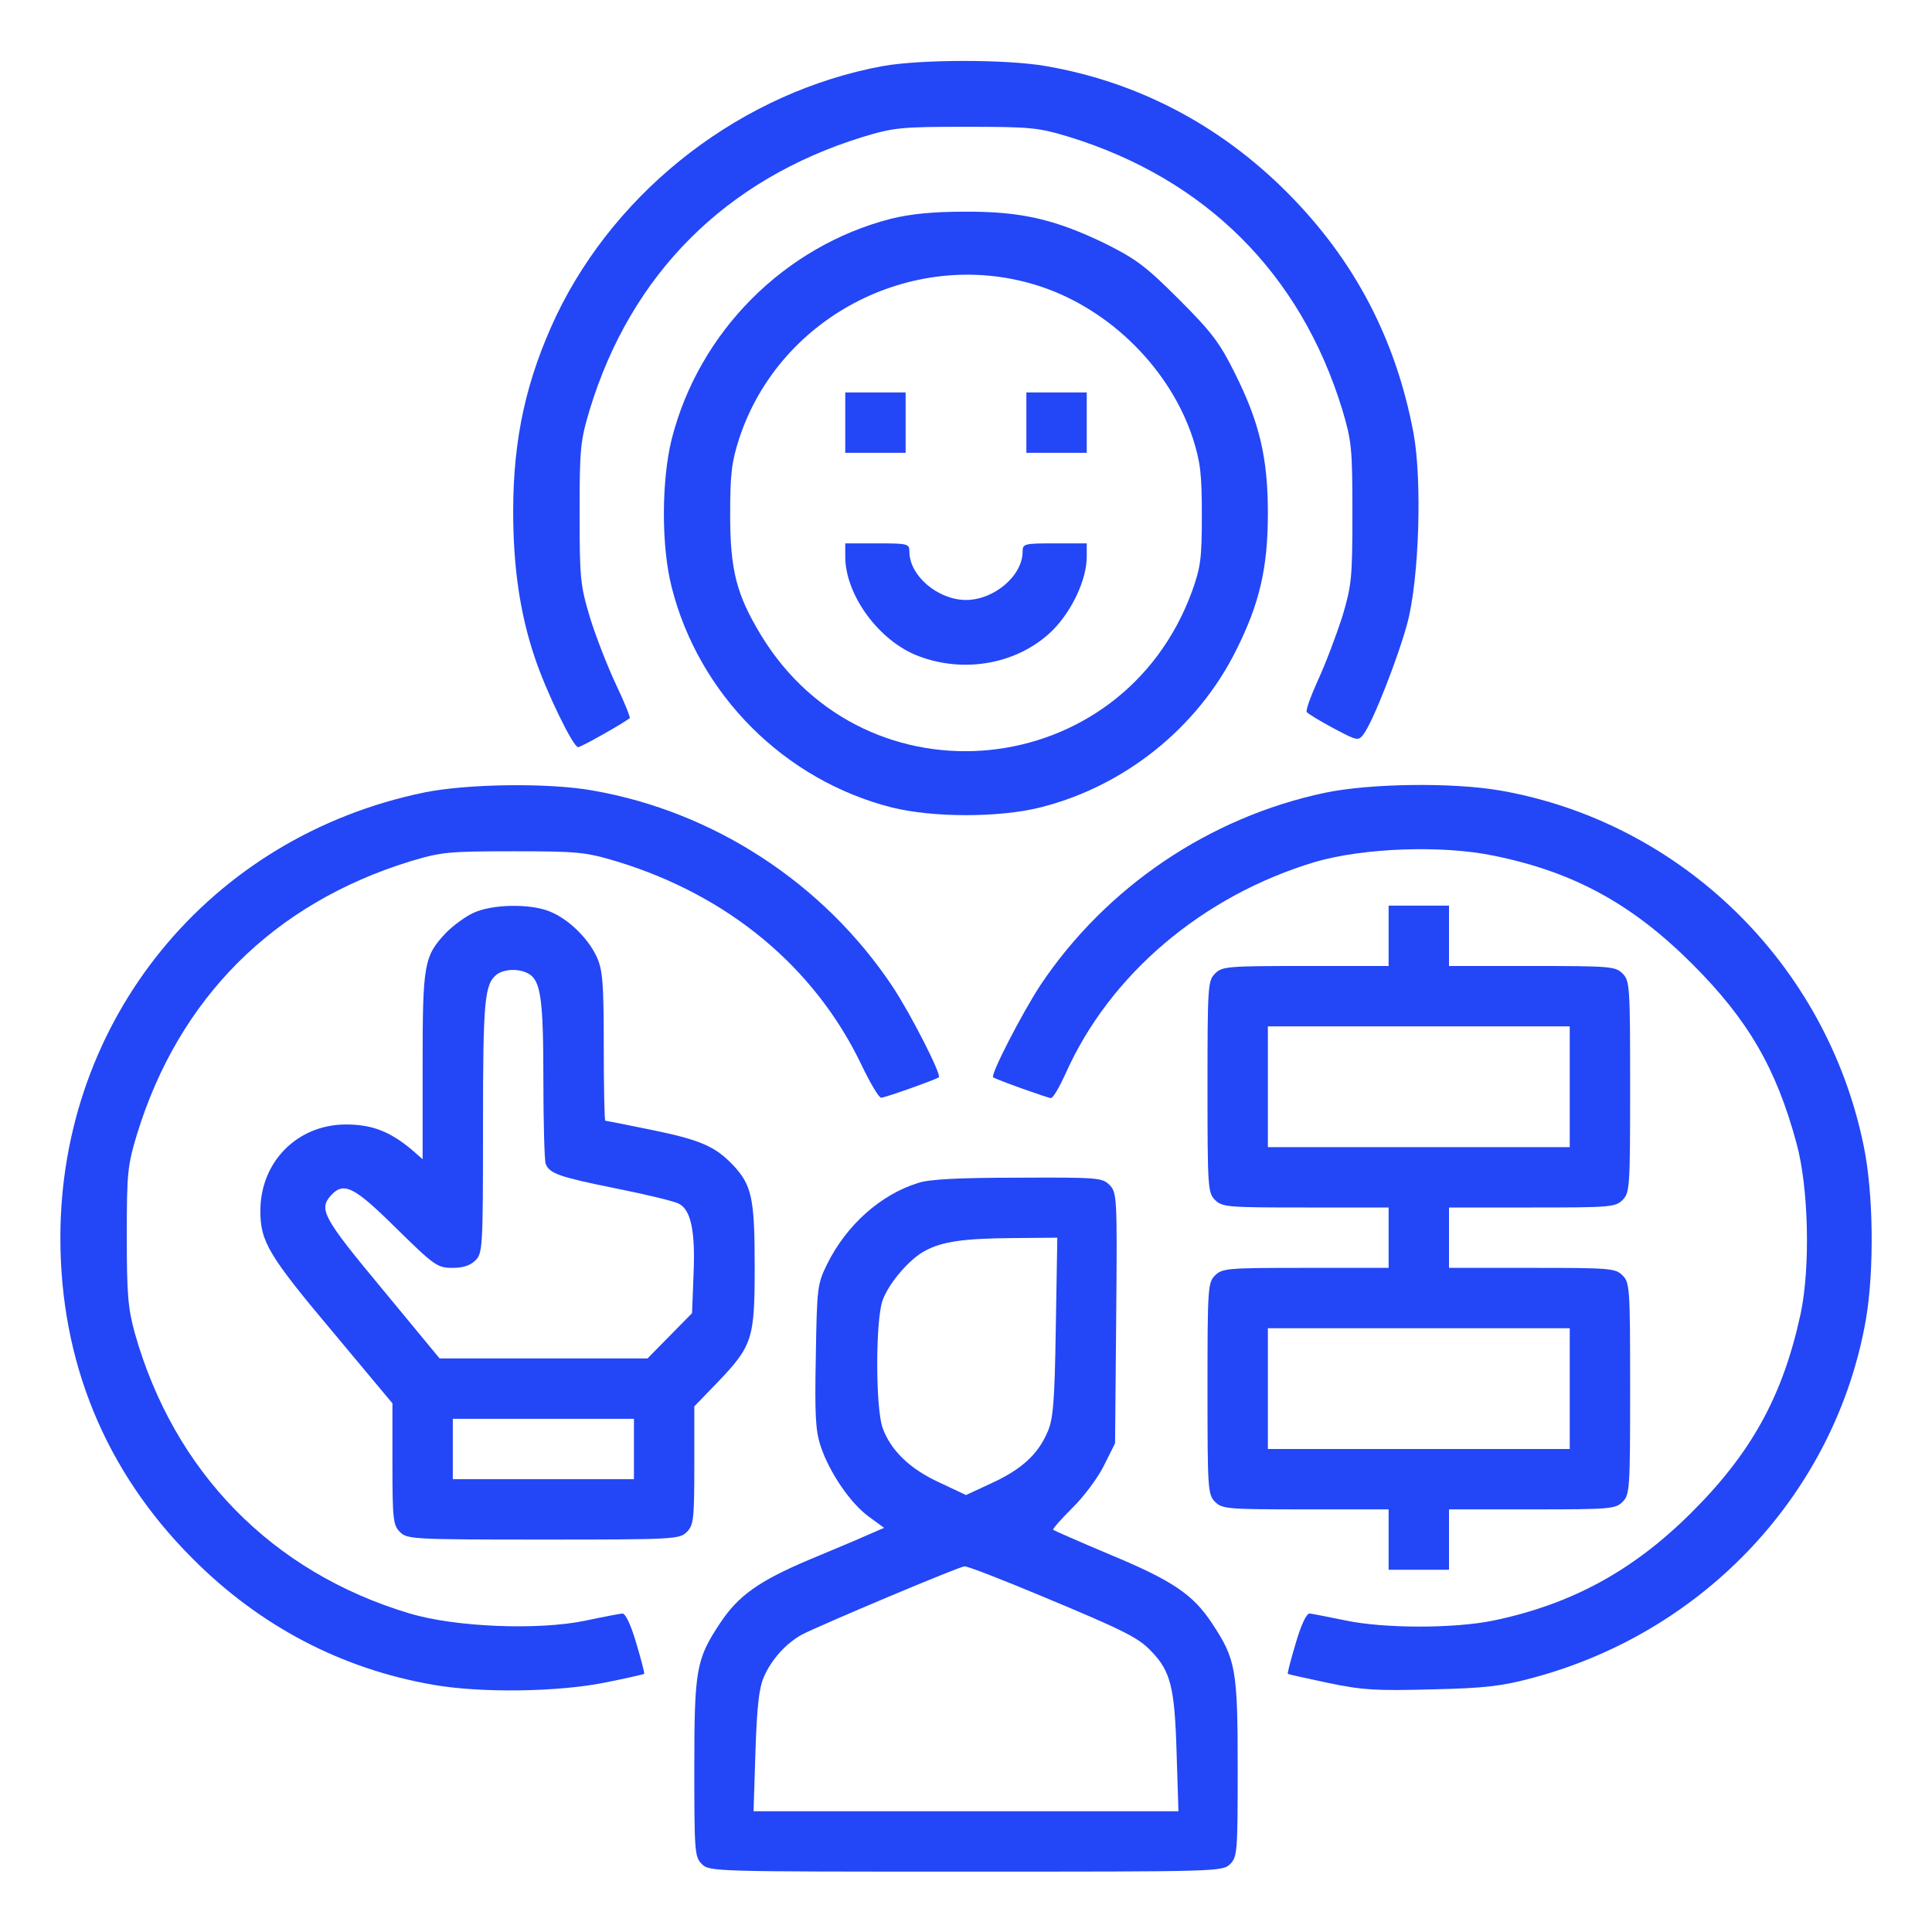 <svg xmlns="http://www.w3.org/2000/svg" width="512pt" height="512pt" viewBox="0 0 512 512" preserveAspectRatio="xMidYMid meet"><g transform="translate(0,512) scale(0.1,-0.1)" fill="#2346f6" stroke="none"><path d="M2340 4945 c-370 -68 -703 -322 -866 -662 -79 -168 -114 -324 -114 -518 0 -148 18 -270 56 -384 31 -94 103 -241 116 -241 8 0 118 62 137 77 2 1 -14 42 -37 90 -23 49 -54 129 -69 178 -25 84 -27 102 -27 275 0 173 2 191 27 275 110 360 361 610 723 722 83 25 101 27 274 27 173 0 191 -2 274 -27 362 -112 613 -363 723 -722 25 -84 27 -102 27 -275 0 -173 -2 -191 -27 -275 -16 -49 -44 -124 -64 -167 -19 -42 -33 -80 -30 -85 3 -4 35 -24 71 -43 64 -34 66 -34 80 -15 25 33 92 205 116 295 31 118 39 377 16 502 -47 250 -157 460 -336 639 -178 178 -395 292 -639 334 -104 18 -329 18 -431 0z" fill="#2346f6"></path><path d="M2360 4540 c-282 -73 -508 -300 -580 -584 -27 -109 -28 -283 0 -392 72 -285 299 -512 584 -584 109 -27 283 -27 392 0 224 56 417 211 519 415 63 125 85 220 85 365 0 146 -22 240 -87 370 -40 81 -62 110 -148 196 -87 87 -113 107 -195 148 -134 65 -225 86 -374 85 -85 0 -143 -6 -196 -19z m400 -180 c184 -62 341 -219 401 -401 20 -63 24 -93 24 -204 0 -115 -3 -138 -26 -202 -185 -507 -864 -576 -1143 -115 -64 106 -81 171 -81 317 0 111 4 141 24 203 108 329 473 512 801 402z" fill="#2346f6"></path><path d="M2240 4000 l0 -80 80 0 80 0 0 80 0 80 -80 0 -80 0 0 -80z" fill="#2346f6"></path><path d="M2720 4000 l0 -80 80 0 80 0 0 80 0 80 -80 0 -80 0 0 -80z" fill="#2346f6"></path><path d="M2240 3645 c0 -102 90 -225 195 -264 124 -47 266 -19 355 69 52 53 90 135 90 195 l0 35 -85 0 c-81 0 -85 -1 -85 -22 0 -64 -76 -128 -150 -128 -74 0 -150 64 -150 128 0 21 -4 22 -85 22 l-85 0 0 -35z" fill="#2346f6"></path><path d="M1125 3020 c-569 -117 -965 -601 -965 -1180 0 -329 119 -619 350 -850 178 -179 395 -293 639 -335 125 -22 331 -19 454 6 56 11 103 22 104 23 2 1 -8 38 -21 82 -15 51 -29 79 -37 78 -8 -1 -52 -9 -98 -19 -126 -26 -344 -17 -465 19 -365 109 -625 375 -729 744 -18 66 -21 103 -21 257 0 167 2 186 27 269 111 361 361 611 723 723 83 25 101 27 274 27 173 0 191 -2 275 -27 295 -90 524 -280 648 -539 23 -48 46 -87 52 -87 8 -1 145 48 153 54 8 6 -75 169 -123 241 -182 273 -473 463 -794 519 -117 21 -332 18 -446 -5z" fill="#2346f6"></path><path d="M3511 3019 c-307 -65 -580 -250 -754 -510 -49 -75 -133 -238 -125 -244 8 -6 145 -55 153 -55 6 0 23 30 39 65 117 263 364 472 662 561 127 37 337 45 474 16 211 -43 366 -128 525 -287 147 -147 222 -275 276 -475 32 -117 37 -327 11 -451 -47 -218 -130 -369 -291 -529 -155 -154 -318 -242 -525 -285 -104 -21 -290 -21 -392 1 -44 9 -85 17 -93 18 -8 1 -22 -27 -37 -78 -13 -44 -23 -81 -21 -82 1 -1 50 -12 107 -24 91 -19 128 -21 275 -17 140 3 187 9 265 30 459 122 805 493 885 951 22 130 20 334 -6 459 -98 482 -483 858 -963 942 -127 22 -346 19 -465 -6z" fill="#2346f6"></path><path d="M1255 2701 c-22 -10 -54 -34 -72 -52 -60 -63 -63 -83 -63 -355 l0 -246 -31 27 c-57 47 -104 65 -172 65 -129 0 -227 -99 -227 -229 0 -82 22 -119 198 -328 l152 -182 0 -161 c0 -147 2 -162 20 -180 19 -19 33 -20 380 -20 347 0 361 1 380 20 18 18 20 33 20 177 l0 156 59 61 c96 100 101 117 101 311 0 181 -8 215 -58 268 -47 49 -86 66 -212 92 -68 14 -124 25 -126 25 -2 0 -4 89 -4 198 0 171 -3 202 -19 237 -23 49 -74 99 -123 119 -52 22 -153 20 -203 -3z m145 -161 c33 -18 40 -66 40 -281 0 -114 3 -215 6 -223 10 -26 35 -35 189 -66 80 -16 154 -34 164 -40 32 -16 44 -73 39 -186 l-4 -104 -59 -60 -59 -60 -276 0 -275 0 -152 184 c-157 189 -169 211 -136 248 34 37 61 24 173 -87 101 -99 109 -105 149 -105 28 0 47 6 61 20 19 19 20 33 20 354 0 338 4 378 37 404 20 14 57 16 83 2z m280 -1260 l0 -80 -240 0 -240 0 0 80 0 80 240 0 240 0 0 -80z" fill="#2346f6"></path><path d="M3680 2640 l0 -80 -220 0 c-207 0 -221 -1 -240 -20 -19 -19 -20 -33 -20 -300 0 -267 1 -281 20 -300 19 -19 33 -20 240 -20 l220 0 0 -80 0 -80 -220 0 c-207 0 -221 -1 -240 -20 -19 -19 -20 -33 -20 -300 0 -267 1 -281 20 -300 19 -19 33 -20 240 -20 l220 0 0 -80 0 -80 80 0 80 0 0 80 0 80 220 0 c207 0 221 1 240 20 19 19 20 33 20 300 0 267 -1 281 -20 300 -19 19 -33 20 -240 20 l-220 0 0 80 0 80 220 0 c207 0 221 1 240 20 19 19 20 33 20 300 0 267 -1 281 -20 300 -19 19 -33 20 -240 20 l-220 0 0 80 0 80 -80 0 -80 0 0 -80z m480 -400 l0 -160 -400 0 -400 0 0 160 0 160 400 0 400 0 0 -160z m0 -800 l0 -160 -400 0 -400 0 0 160 0 160 400 0 400 0 0 -160z" fill="#2346f6"></path><path d="M2433 1985 c-100 -31 -190 -112 -241 -215 -26 -53 -27 -62 -30 -244 -3 -155 -1 -197 13 -239 23 -69 78 -150 127 -186 l41 -30 -44 -19 c-24 -11 -94 -40 -156 -66 -132 -56 -187 -95 -235 -168 -63 -95 -68 -122 -68 -383 0 -222 1 -236 20 -255 20 -20 33 -20 700 -20 667 0 680 0 700 20 19 19 20 33 20 255 0 261 -5 288 -68 383 -50 76 -104 113 -270 182 -81 34 -149 64 -151 66 -2 2 20 27 50 57 30 29 68 80 84 112 l30 60 3 332 c3 323 2 333 -18 353 -19 19 -31 20 -242 19 -156 0 -236 -4 -265 -14z m365 -382 c-3 -198 -7 -245 -22 -278 -25 -59 -69 -99 -147 -135 l-69 -32 -70 33 c-79 36 -130 86 -151 145 -19 53 -19 286 0 338 16 45 72 111 114 132 45 24 102 32 231 33 l118 1 -4 -237z m-42 -711 c228 -95 261 -112 296 -149 50 -52 61 -95 66 -265 l5 -158 -563 0 -563 0 5 158 c4 117 9 167 22 197 20 47 59 90 101 113 43 23 418 181 431 181 7 1 97 -34 200 -77z" fill="#2346f6"></path></g></svg>